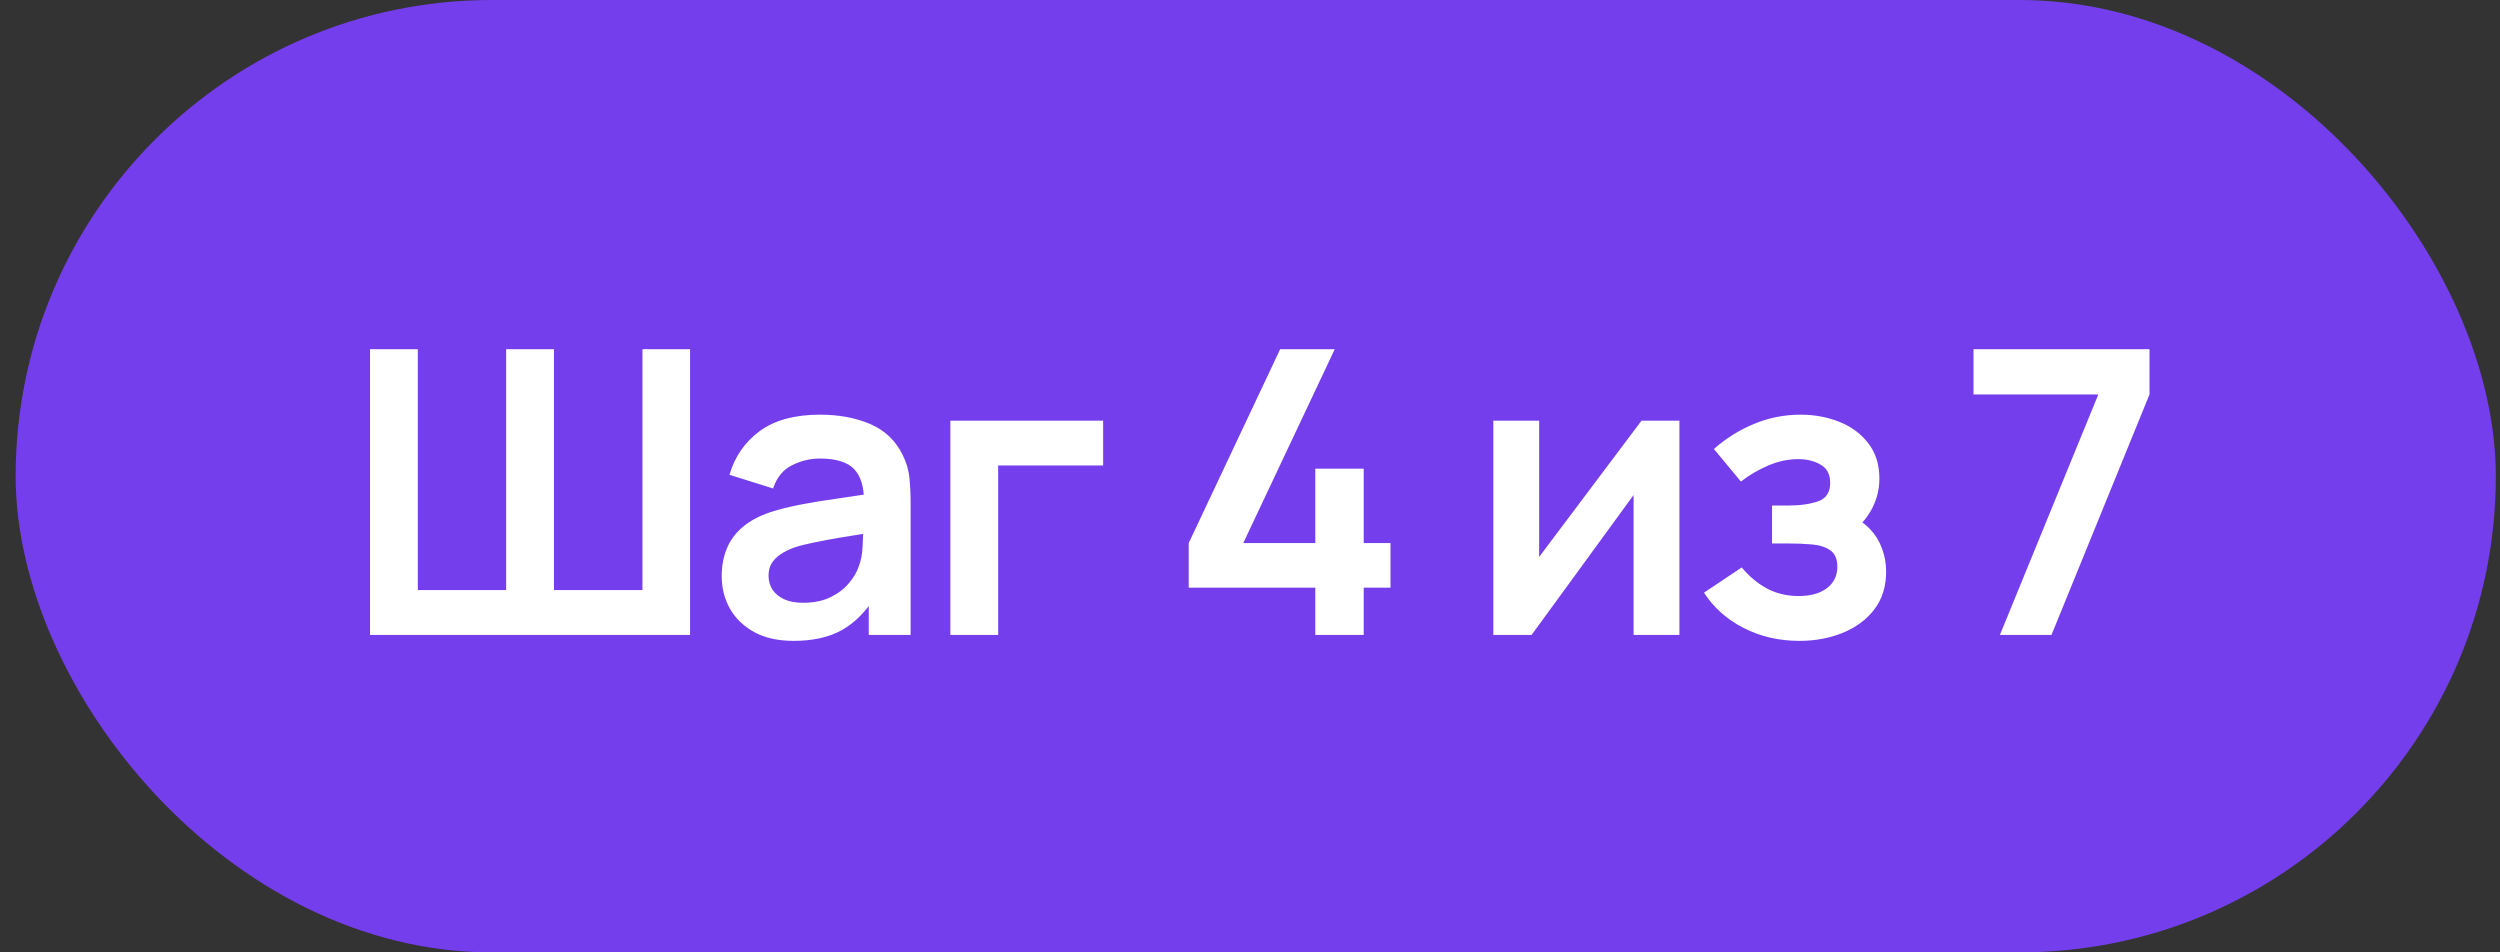 <?xml version="1.0" encoding="UTF-8"?> <svg xmlns="http://www.w3.org/2000/svg" width="126" height="48" viewBox="0 0 126 48" fill="none"><rect x="0" y="0" width="126" height="48" fill="#333333" stroke="none"/> <rect x="0.789" width="125" height="48" rx="24" fill="#753EED"></rect> <path d="M18.649 32L18.649 17.6H21.059V29.74H25.509V17.6H27.919V29.74H32.379V17.6H34.779V32H18.649ZM39.995 32.3C39.215 32.3 38.555 32.153 38.015 31.86C37.475 31.56 37.065 31.163 36.785 30.67C36.511 30.177 36.375 29.633 36.375 29.04C36.375 28.52 36.461 28.053 36.635 27.64C36.808 27.22 37.075 26.86 37.435 26.56C37.795 26.253 38.261 26.003 38.835 25.81C39.268 25.67 39.775 25.543 40.355 25.43C40.941 25.317 41.575 25.213 42.255 25.12C42.941 25.02 43.658 24.913 44.405 24.8L43.545 25.29C43.551 24.543 43.385 23.993 43.045 23.64C42.705 23.287 42.131 23.11 41.325 23.11C40.838 23.11 40.368 23.223 39.915 23.45C39.461 23.677 39.145 24.067 38.965 24.62L36.765 23.93C37.031 23.017 37.538 22.283 38.285 21.73C39.038 21.177 40.051 20.9 41.325 20.9C42.285 20.9 43.128 21.057 43.855 21.37C44.588 21.683 45.131 22.197 45.485 22.91C45.678 23.29 45.795 23.68 45.835 24.08C45.875 24.473 45.895 24.903 45.895 25.37V32H43.785V29.66L44.135 30.04C43.648 30.82 43.078 31.393 42.425 31.76C41.778 32.12 40.968 32.3 39.995 32.3ZM40.475 30.38C41.021 30.38 41.488 30.283 41.875 30.09C42.261 29.897 42.568 29.66 42.795 29.38C43.028 29.1 43.185 28.837 43.265 28.59C43.391 28.283 43.461 27.933 43.475 27.54C43.495 27.14 43.505 26.817 43.505 26.57L44.245 26.79C43.518 26.903 42.895 27.003 42.375 27.09C41.855 27.177 41.408 27.26 41.035 27.34C40.661 27.413 40.331 27.497 40.045 27.59C39.765 27.69 39.528 27.807 39.335 27.94C39.141 28.073 38.991 28.227 38.885 28.4C38.785 28.573 38.735 28.777 38.735 29.01C38.735 29.277 38.801 29.513 38.935 29.72C39.068 29.92 39.261 30.08 39.515 30.2C39.775 30.32 40.095 30.38 40.475 30.38ZM47.898 32V21.2H55.598V23.46H50.308V32H47.898ZM66.291 32V29.62H59.911V27.37L64.521 17.6H67.271L62.661 27.37H66.291V23.62H68.731V27.37H70.081V29.62H68.731V32H66.291ZM84.643 21.2V32H82.333V24.95L77.193 32H75.263V21.2H77.573V28.07L82.733 21.2H84.643ZM90.691 32.3C89.665 32.3 88.728 32.083 87.881 31.65C87.034 31.217 86.368 30.623 85.881 29.87L87.781 28.6C88.168 29.06 88.598 29.417 89.071 29.67C89.544 29.917 90.071 30.04 90.651 30.04C91.258 30.04 91.734 29.907 92.081 29.64C92.428 29.373 92.601 29.017 92.601 28.57C92.601 28.177 92.484 27.9 92.251 27.74C92.018 27.573 91.711 27.473 91.331 27.44C90.951 27.407 90.544 27.39 90.111 27.39H89.311V25.48H90.101C90.708 25.48 91.215 25.41 91.621 25.27C92.034 25.13 92.241 24.82 92.241 24.34C92.241 23.907 92.081 23.6 91.761 23.42C91.441 23.233 91.068 23.14 90.641 23.14C90.121 23.14 89.608 23.25 89.101 23.47C88.594 23.69 88.141 23.957 87.741 24.27L86.381 22.63C86.981 22.097 87.651 21.677 88.391 21.37C89.131 21.057 89.921 20.9 90.761 20.9C91.454 20.9 92.101 21.02 92.701 21.26C93.308 21.5 93.794 21.86 94.161 22.34C94.534 22.82 94.721 23.413 94.721 24.12C94.721 24.627 94.611 25.103 94.391 25.55C94.178 25.997 93.835 26.42 93.361 26.82L93.331 26.04C93.698 26.193 94.008 26.407 94.261 26.68C94.521 26.953 94.718 27.273 94.851 27.64C94.991 28.007 95.061 28.397 95.061 28.81C95.061 29.563 94.861 30.2 94.461 30.72C94.061 31.24 93.528 31.633 92.861 31.9C92.201 32.167 91.478 32.3 90.691 32.3ZM100.795 32L105.755 19.88H99.465V17.6H108.335V19.88L103.395 32H100.795Z" fill="white"></path> </svg> 